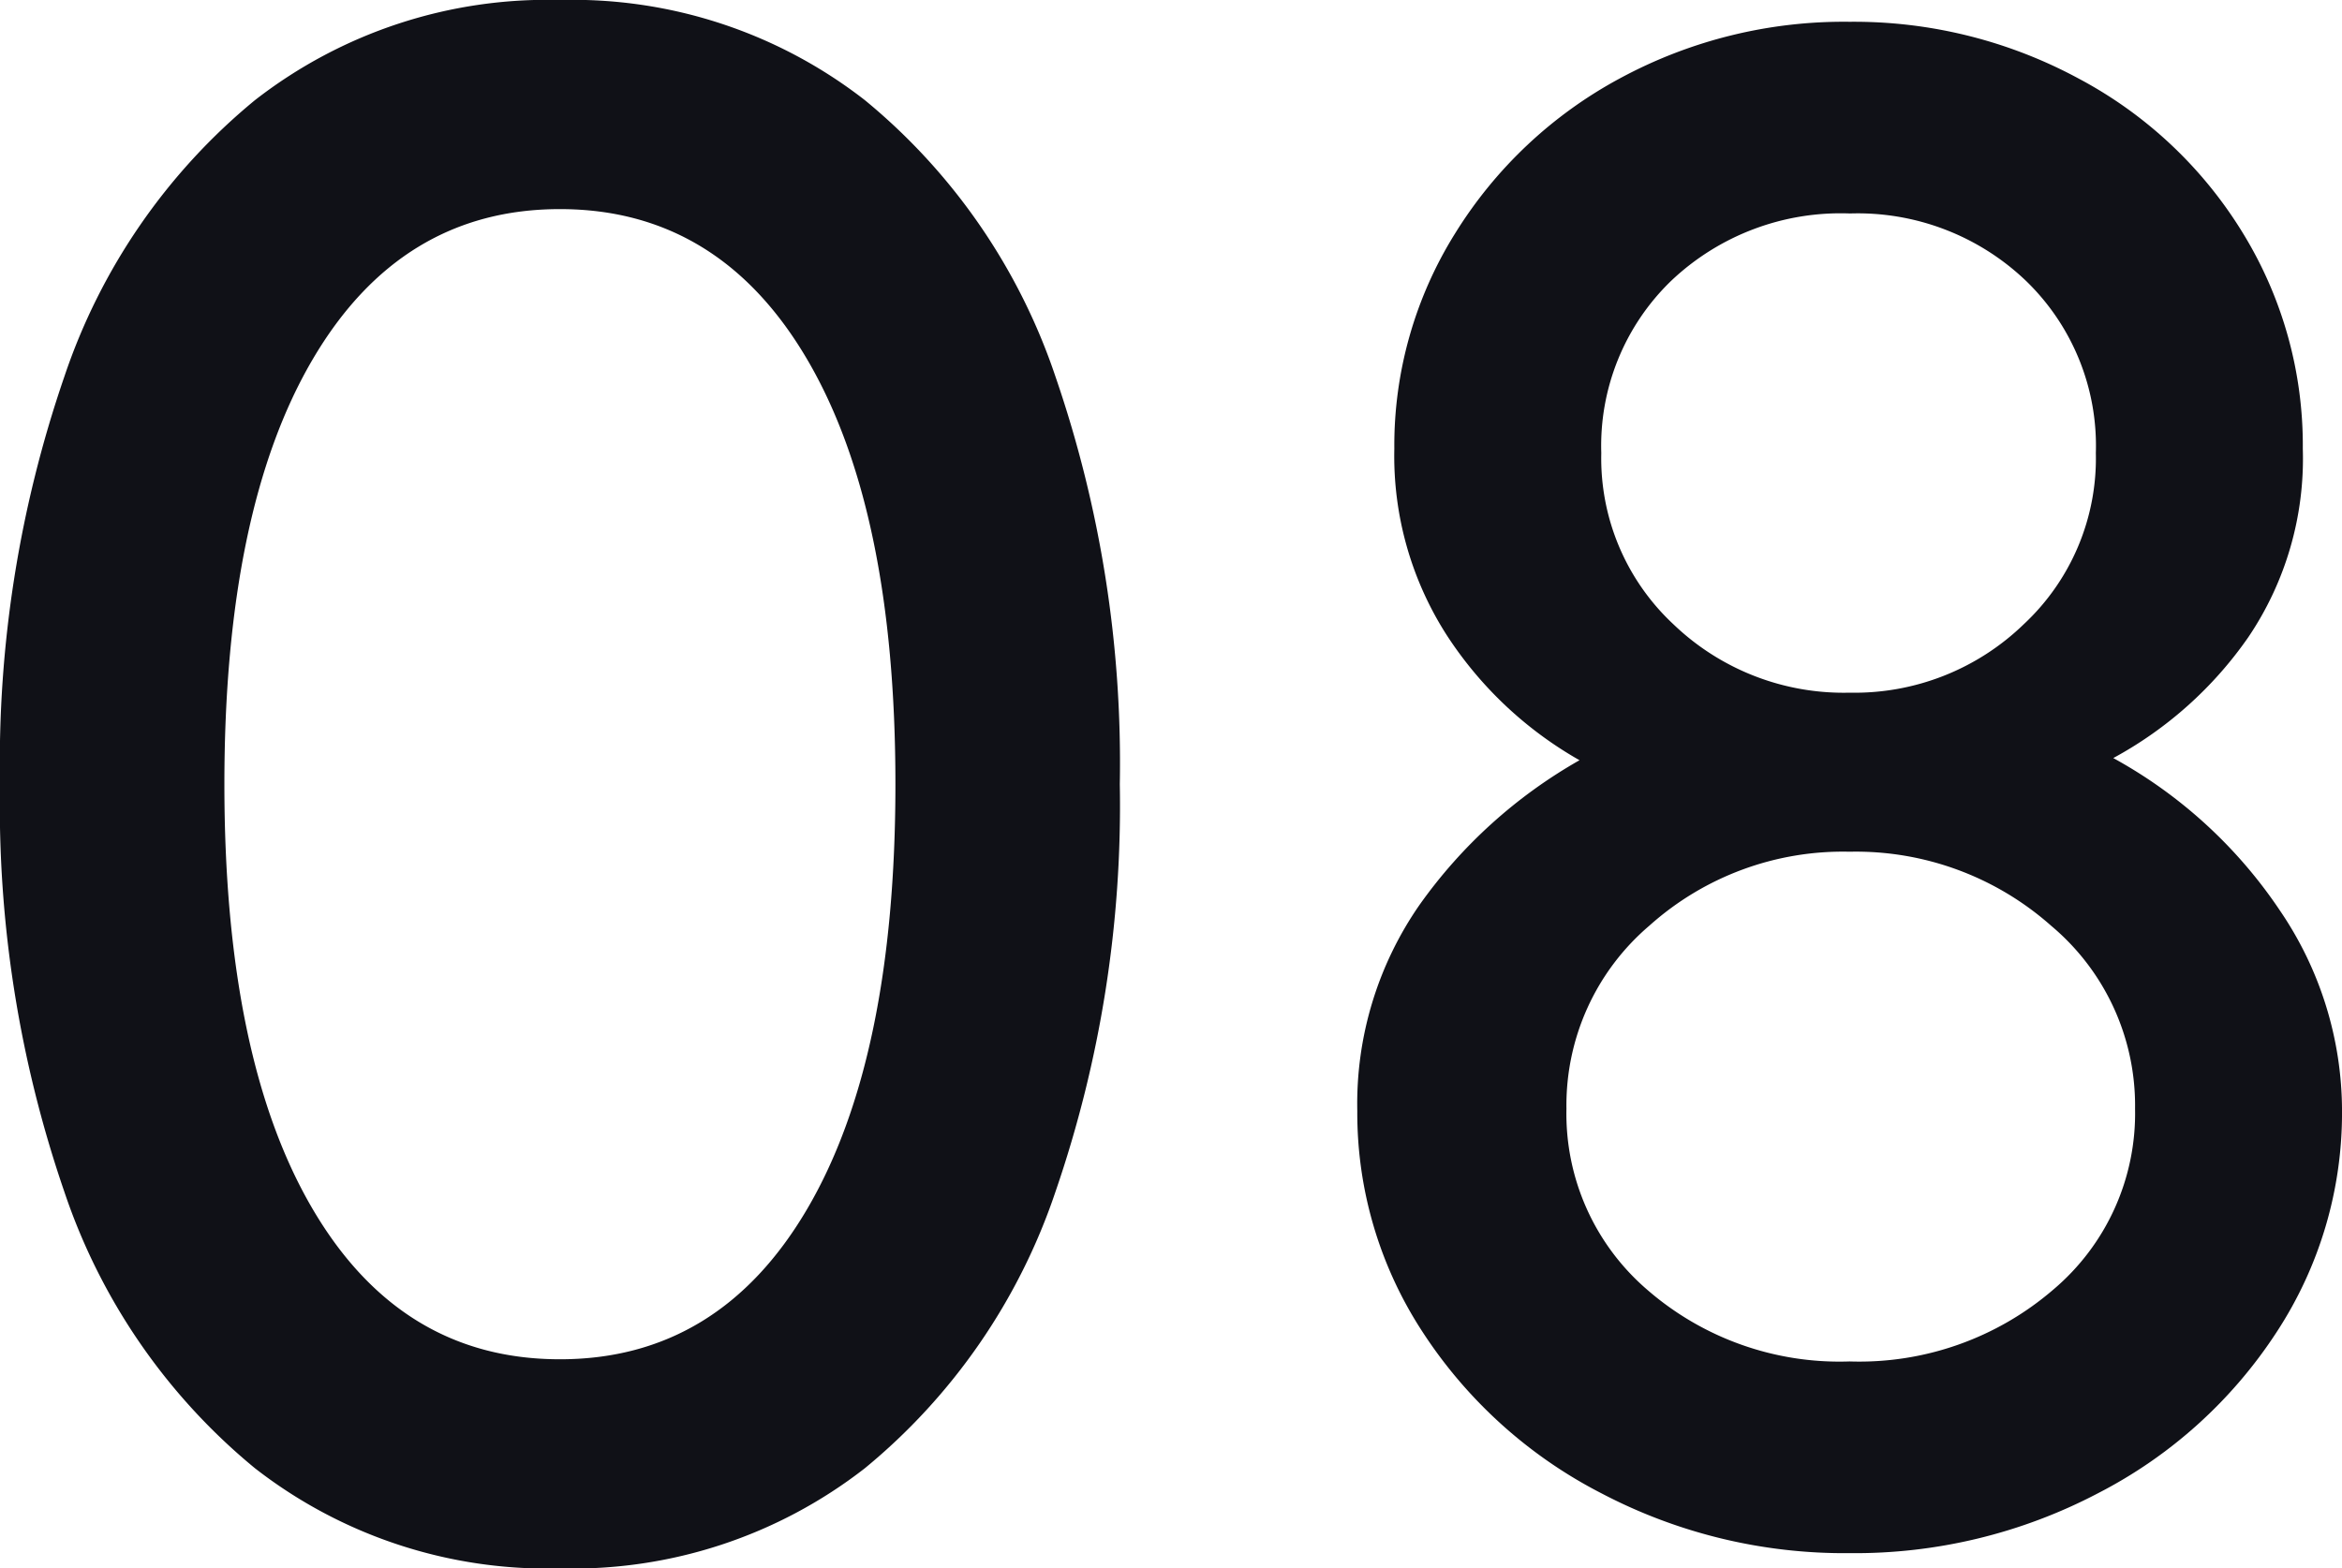 <?xml version="1.0" encoding="UTF-8"?> <svg xmlns="http://www.w3.org/2000/svg" width="119.444" height="80" viewBox="0 0 119.444 80"><path id="_08" data-name="08" d="M37.756-62A24.259,24.259,0,0,1,22.2-67.111a31.051,31.051,0,0,1-9.722-14.111A60.563,60.563,0,0,1,9.2-102a60.563,60.563,0,0,1,3.278-20.778A31.051,31.051,0,0,1,22.2-136.889,24.259,24.259,0,0,1,37.756-142a24.259,24.259,0,0,1,15.556,5.111,31.051,31.051,0,0,1,9.722,14.111A60.563,60.563,0,0,1,66.311-102a60.563,60.563,0,0,1-3.278,20.778,31.051,31.051,0,0,1-9.722,14.111A24.259,24.259,0,0,1,37.756-62Zm0-10.667q8.111,0,12.611-7.667T54.867-102q0-14-4.5-21.667t-12.611-7.667q-8.111,0-12.611,7.667T20.644-102q0,14,4.5,21.667T37.756-72.667Zm79.222-30.667a24.264,24.264,0,0,1,8.5,7.778,18.171,18.171,0,0,1,3.167,10.222,20.393,20.393,0,0,1-3.333,11.278,23.892,23.892,0,0,1-9.111,8.222,26.673,26.673,0,0,1-12.667,3.056,26.673,26.673,0,0,1-12.667-3.056,23.892,23.892,0,0,1-9.111-8.222,20.393,20.393,0,0,1-3.333-11.278,17.78,17.78,0,0,1,3.167-10.5,25.311,25.311,0,0,1,8.167-7.389,19.61,19.61,0,0,1-6.778-6.389,16.9,16.9,0,0,1-2.667-9.5,20.415,20.415,0,0,1,3.111-11A22.316,22.316,0,0,1,91.811-138a24.008,24.008,0,0,1,11.722-2.889A24.1,24.1,0,0,1,115.2-138a21.785,21.785,0,0,1,8.389,7.889,20.691,20.691,0,0,1,3.056,11,16.268,16.268,0,0,1-2.778,9.611A19.944,19.944,0,0,1,116.978-103.333Zm-13.444-27.778a12.552,12.552,0,0,0-9.111,3.444,11.694,11.694,0,0,0-3.556,8.778,11.564,11.564,0,0,0,3.667,8.722,12.541,12.541,0,0,0,9,3.5,12.4,12.4,0,0,0,8.889-3.5,11.564,11.564,0,0,0,3.667-8.722,11.694,11.694,0,0,0-3.556-8.778A12.408,12.408,0,0,0,103.533-131.111Zm0,58.556a15.156,15.156,0,0,0,10.389-3.667,11.765,11.765,0,0,0,4.167-9.222,11.963,11.963,0,0,0-4.278-9.333,15,15,0,0,0-10.278-3.778,14.792,14.792,0,0,0-10.222,3.778,12.029,12.029,0,0,0-4.222,9.333A11.833,11.833,0,0,0,93.2-76.222,14.948,14.948,0,0,0,103.533-72.556Z" transform="translate(-9.2 142)" fill="#101117"></path></svg> 